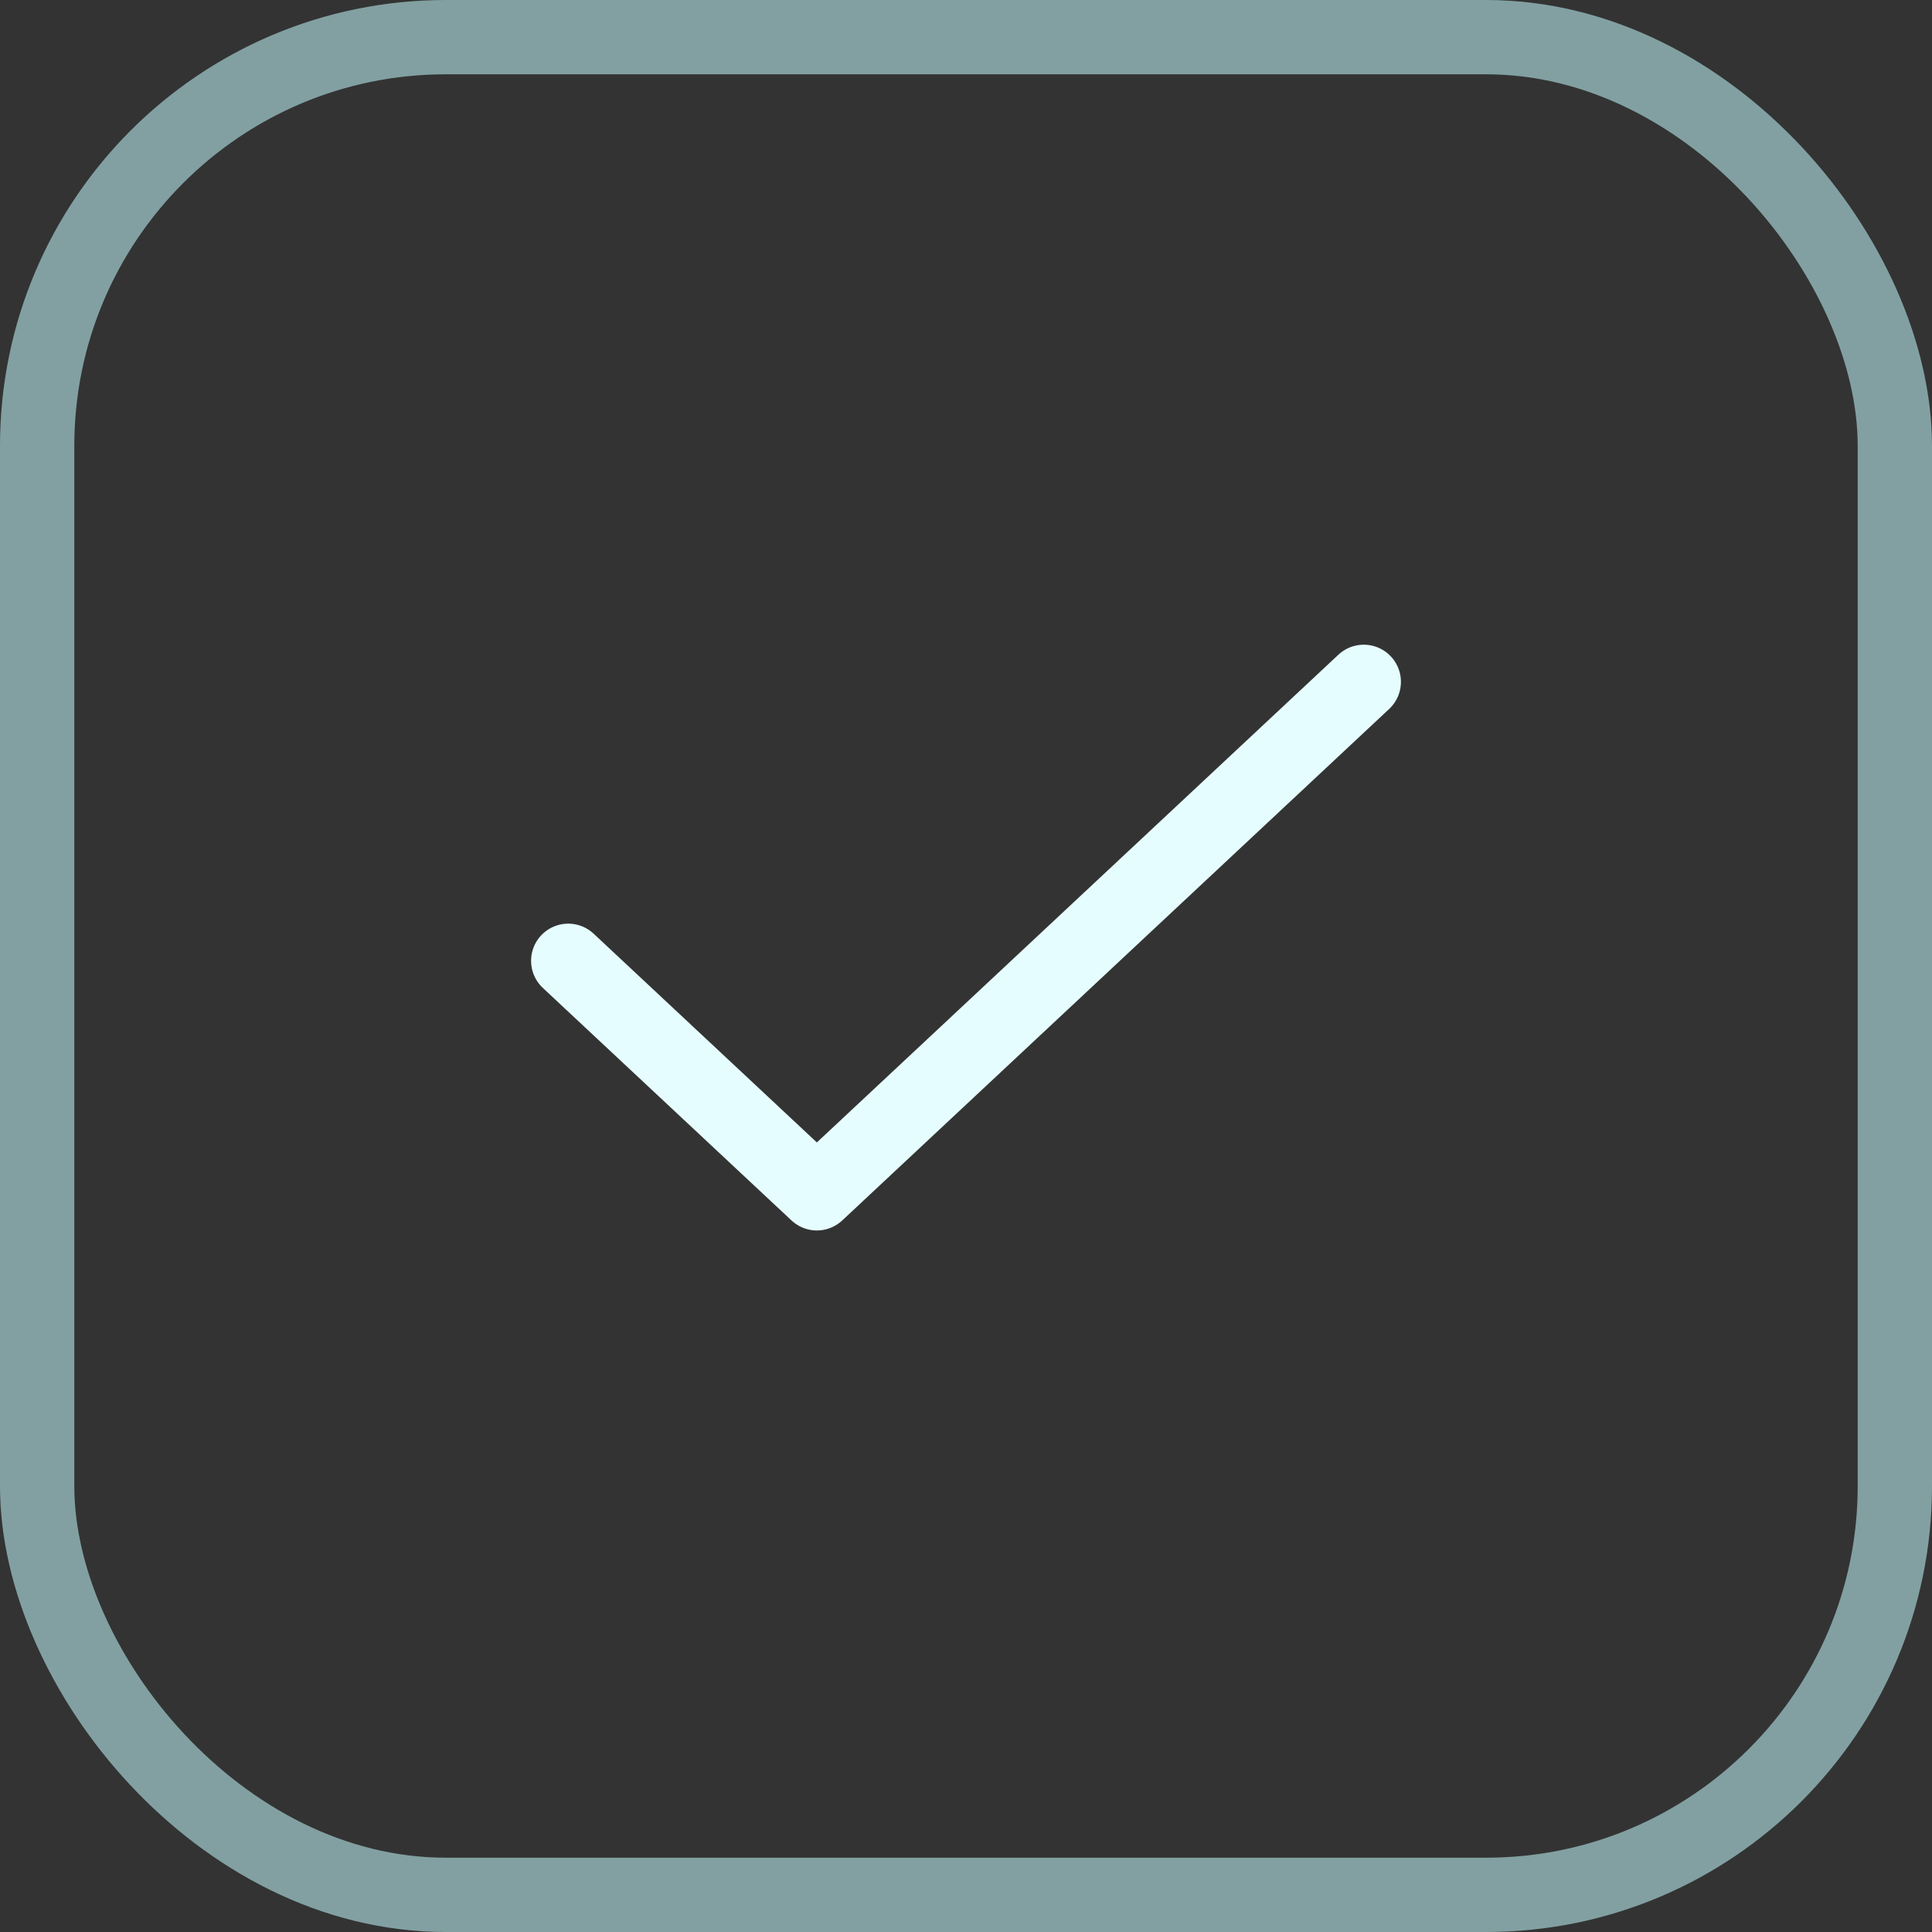 <?xml version="1.0" encoding="UTF-8"?> <svg xmlns="http://www.w3.org/2000/svg" width="26" height="26" viewBox="0 0 26 26" fill="none"><rect x="0" y="0" width="26" height="26" fill="#333333" stroke="none"/><rect x="0.5" y="0.5" width="25" height="25" rx="5.5" stroke="#82A0A2"></rect><path d="M18.353 9.176L10.993 16.059L7.647 12.93" stroke="#E6FDFF" stroke-linecap="round" stroke-linejoin="round"></path></svg> 